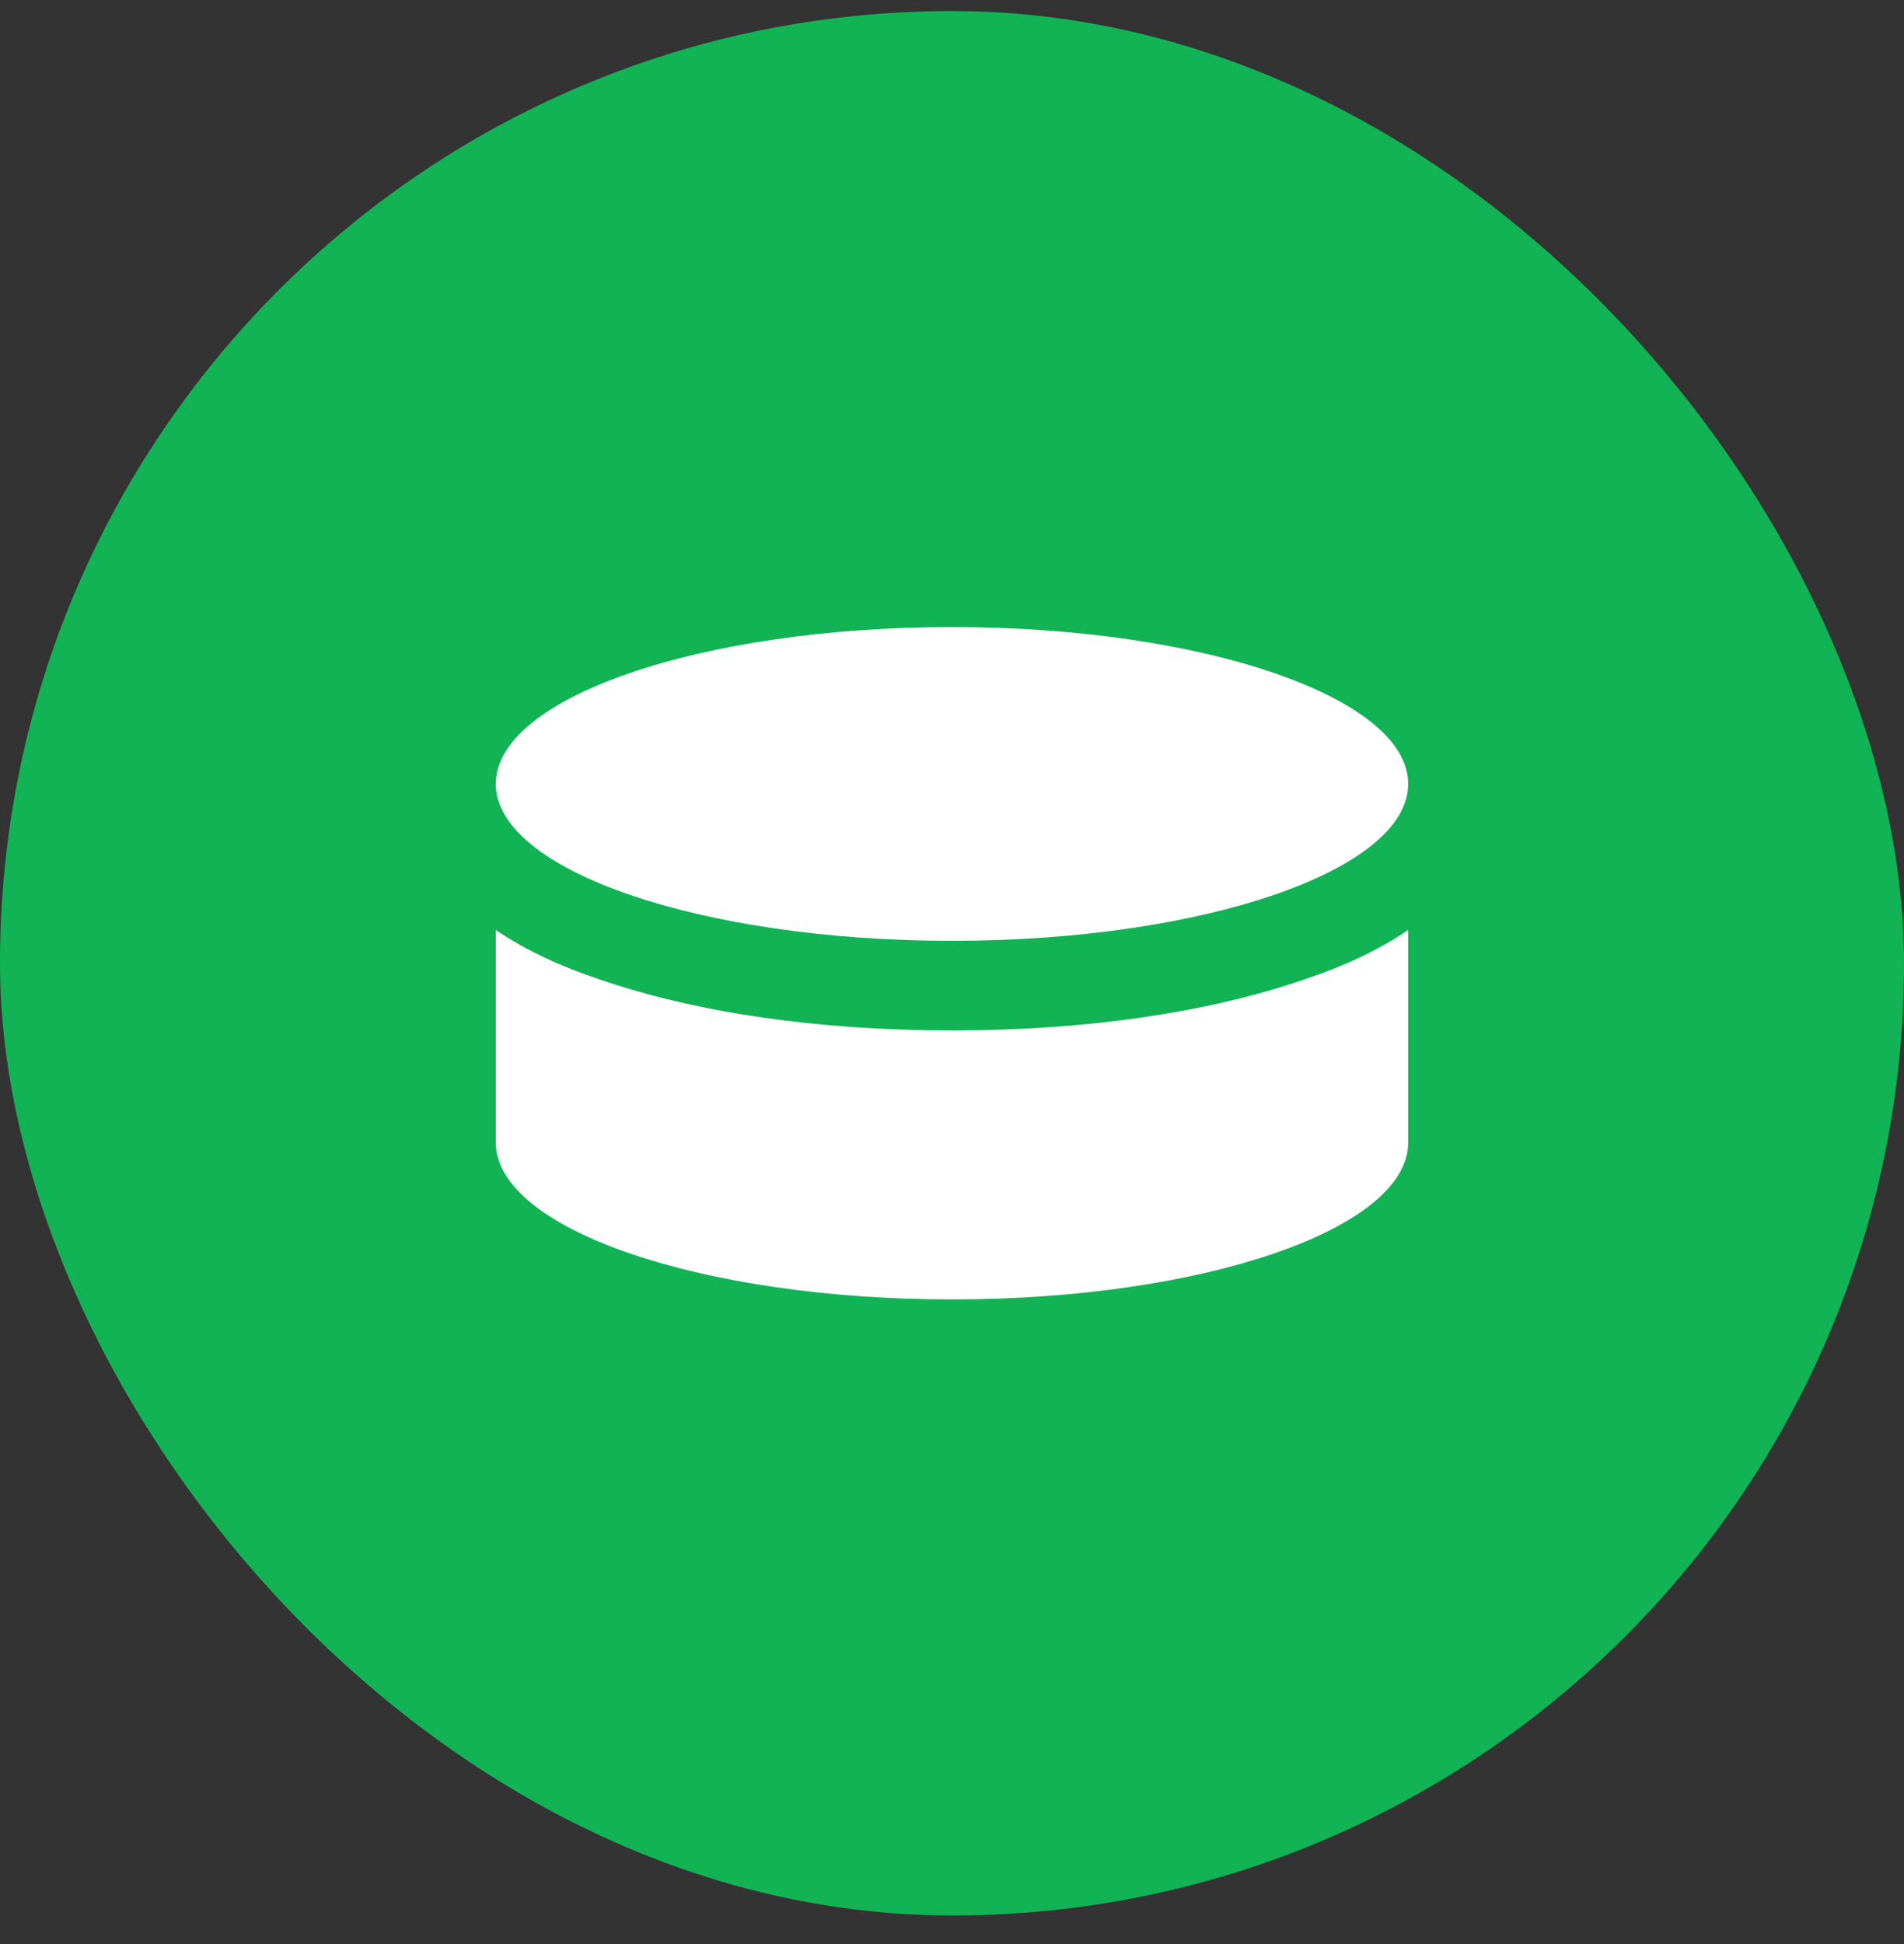 <svg width="48" height="49" viewBox="0 0 48 49" fill="none" xmlns="http://www.w3.org/2000/svg">
<rect x="0" y="0" width="48" height="49" fill="#333333" stroke="none"/>
<rect y="0.279" width="48" height="48" rx="24" fill="#12B355"/>
<path d="M24 15.805C17.675 15.805 12.5 17.578 12.5 19.759C12.5 21.94 17.675 23.713 24 23.713C30.325 23.713 35.5 21.94 35.5 19.759C35.5 17.578 30.325 15.805 24 15.805ZM12.5 23.442V28.798C12.5 30.978 17.675 32.752 24 32.752C30.325 32.752 35.5 30.978 35.5 28.798V23.442C34.73 23.962 33.867 24.358 32.889 24.685C30.463 25.521 27.392 25.973 24 25.973C20.608 25.973 17.537 25.521 15.111 24.685C14.133 24.358 13.271 23.962 12.5 23.442Z" fill="white"/>
</svg>
